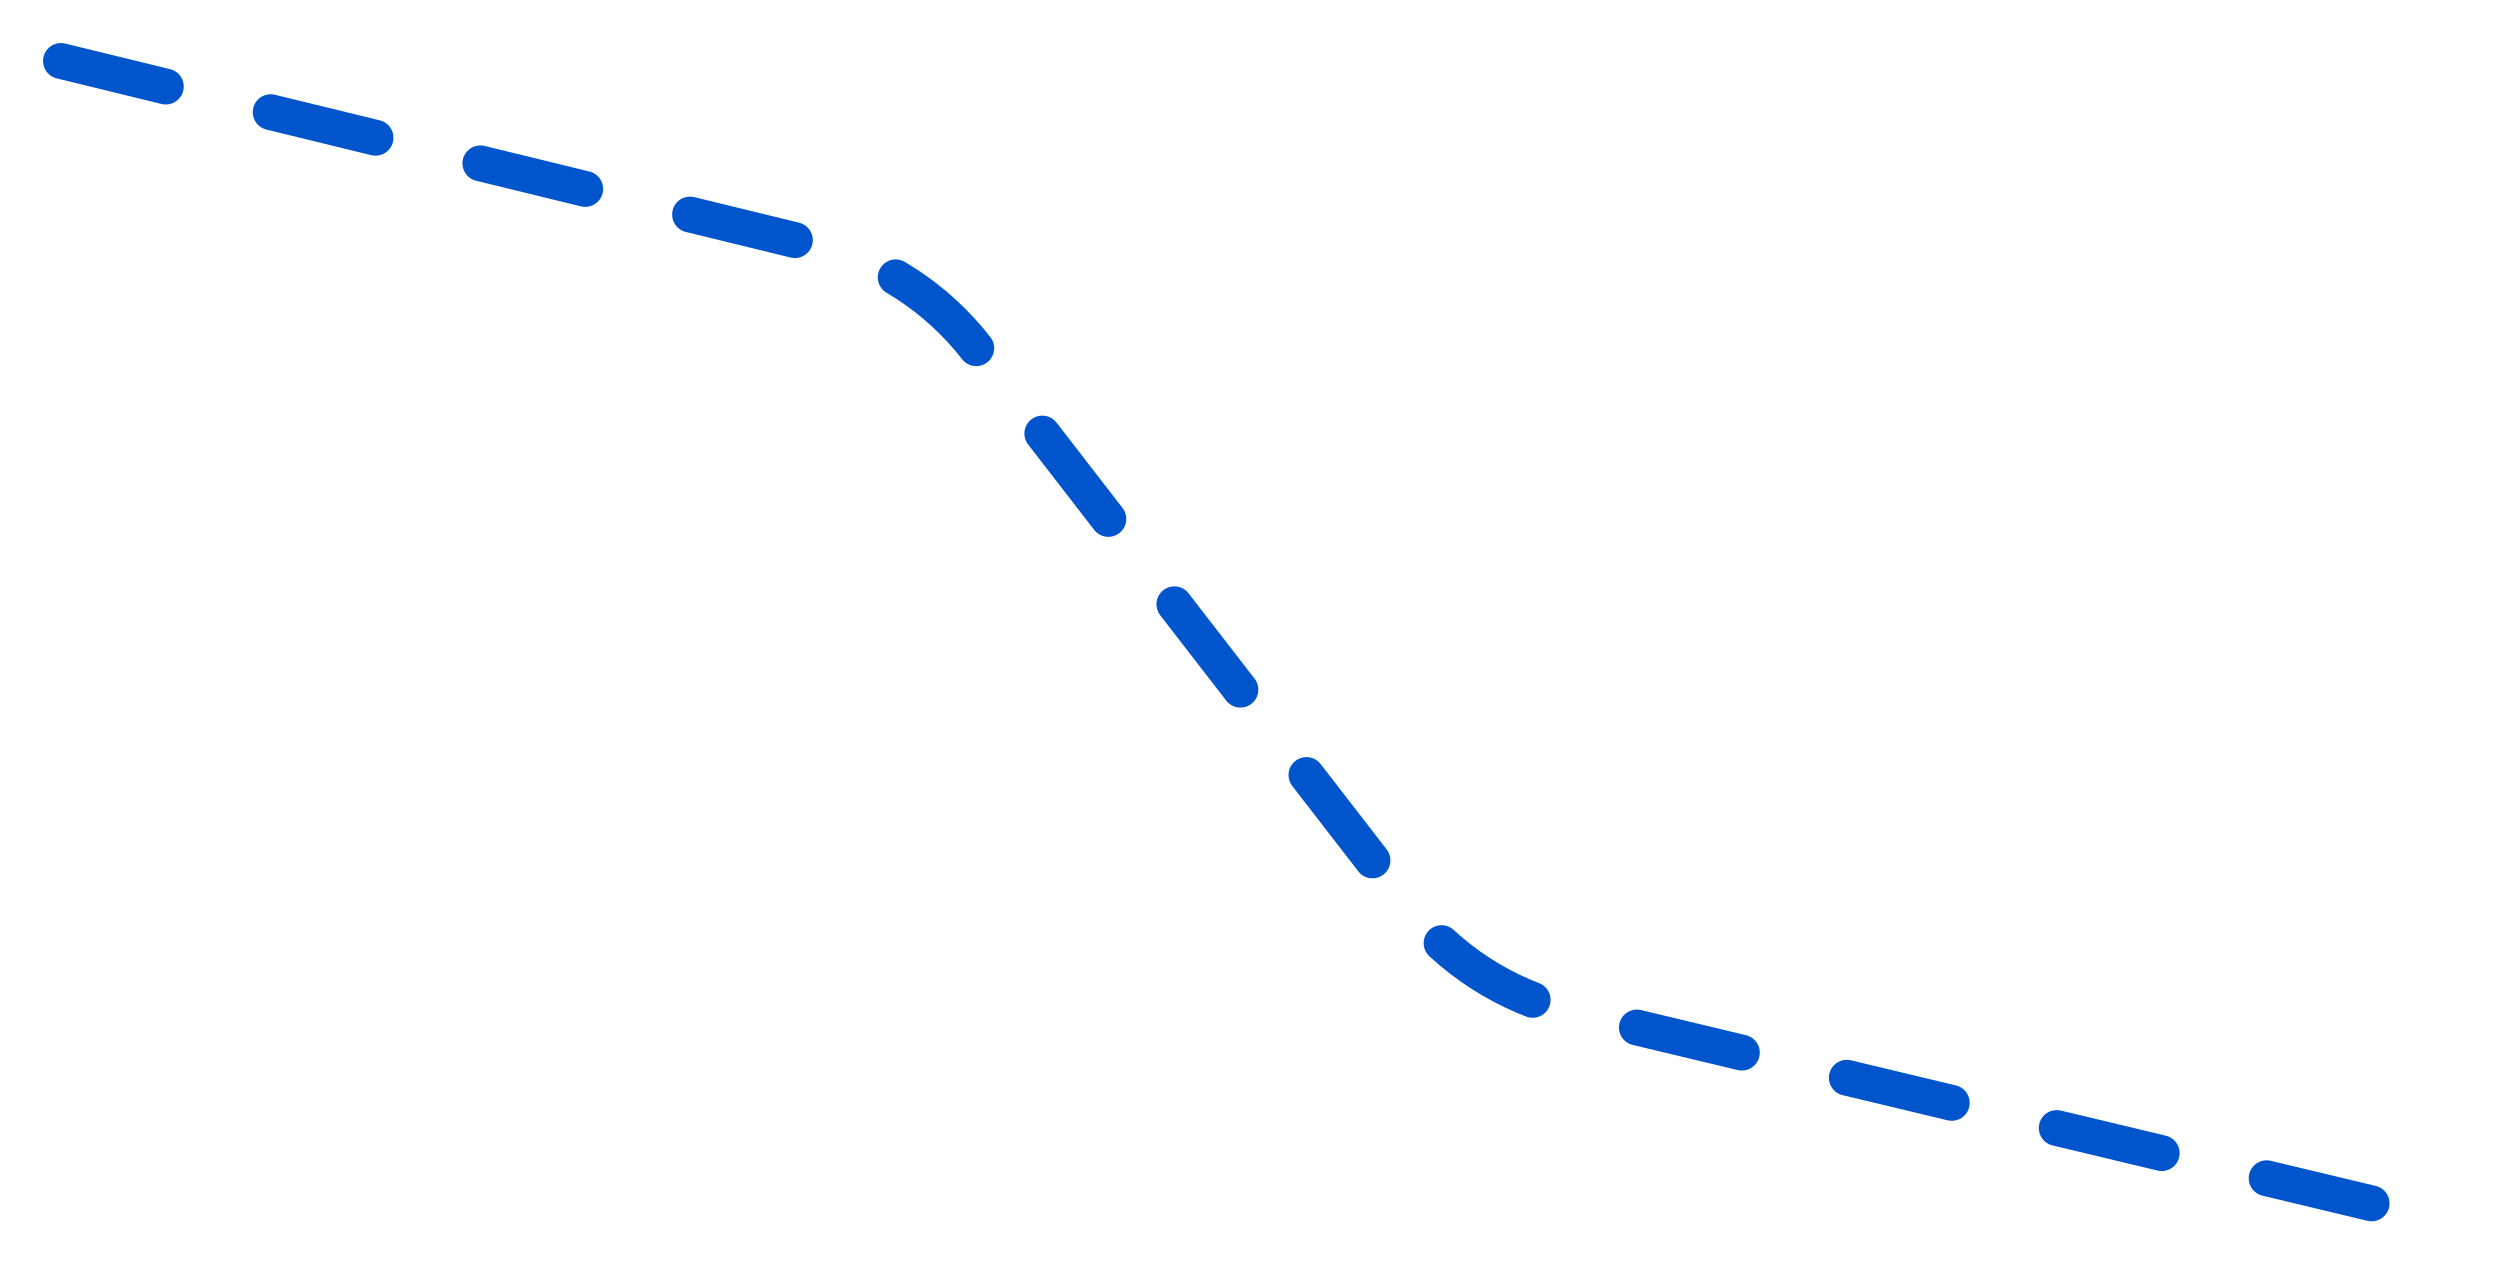 <svg width="41" height="21" viewBox="0 0 41 21" fill="none" xmlns="http://www.w3.org/2000/svg">
<path d="M1 1L13.413 4.03C14.449 4.282 15.368 4.879 16.02 5.722L23.111 14.889C23.768 15.737 24.695 16.336 25.738 16.586L40 20" stroke="#0055CD" stroke-width="0.588" stroke-linecap="round" stroke-dasharray="1.77 1.77"/>
</svg>
